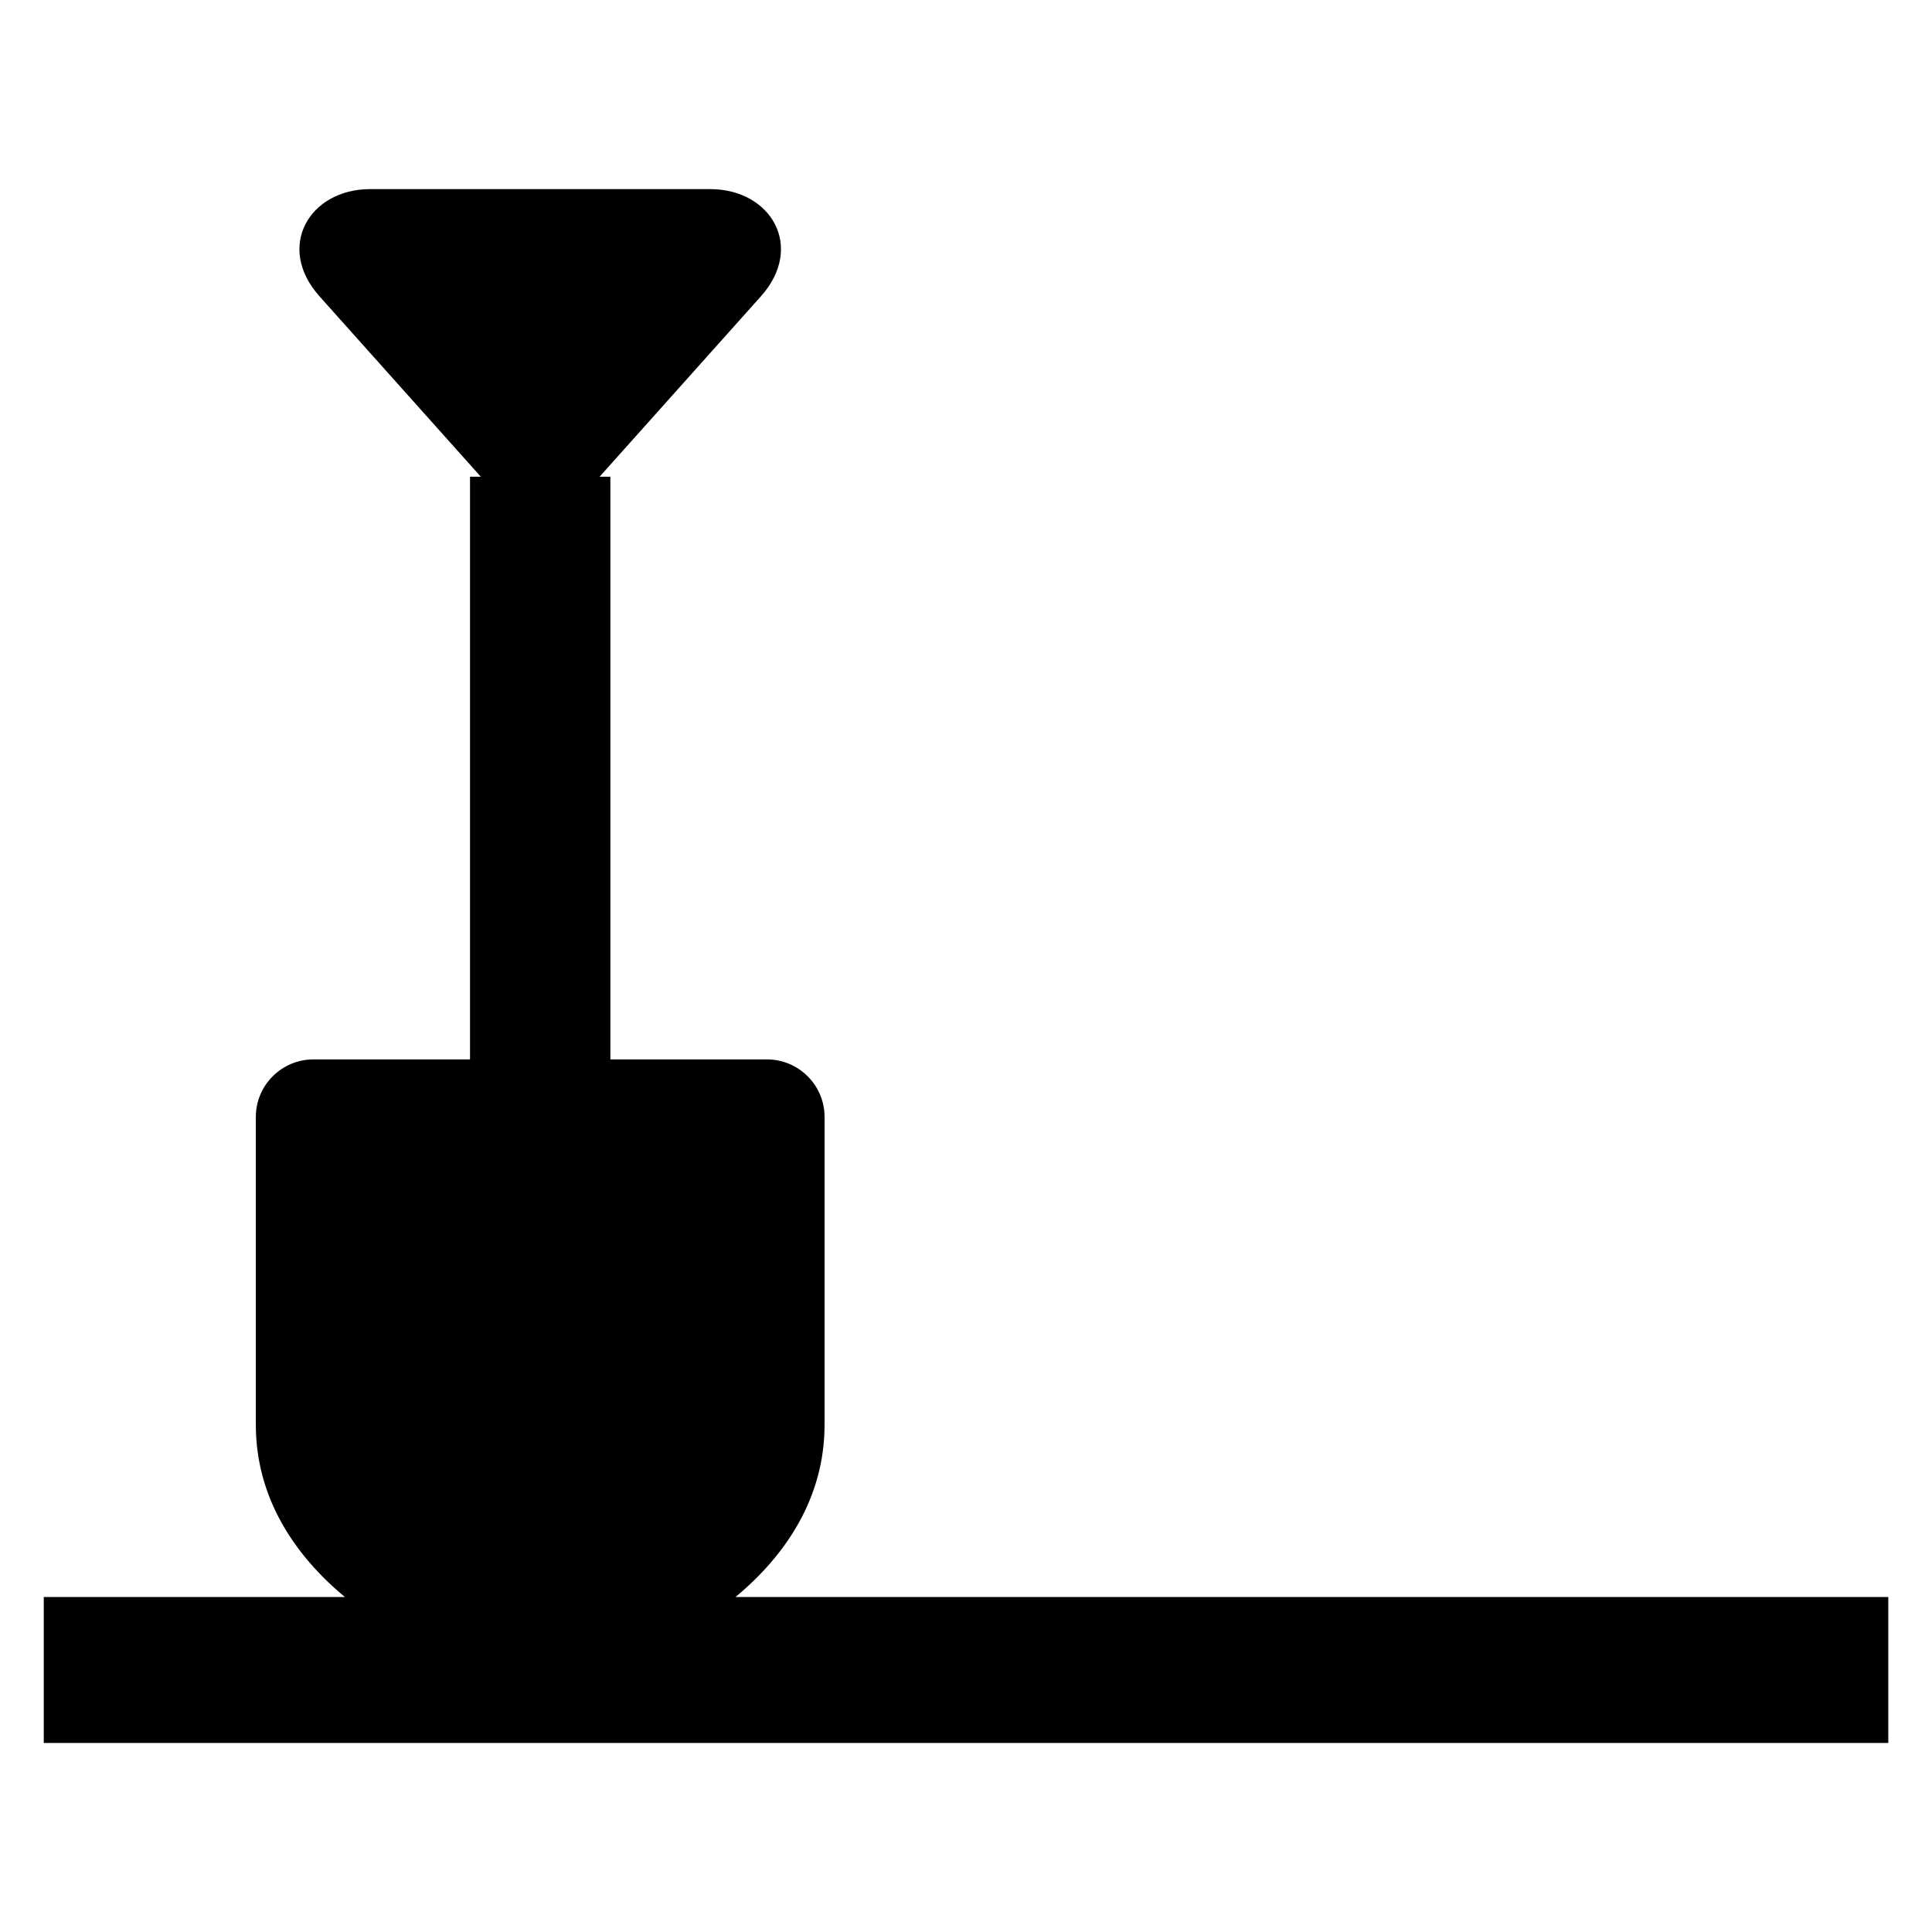 <?xml version="1.0" encoding="UTF-8"?>
<svg width="100pt" height="100pt" version="1.1" viewBox="0 0 100 100" xmlns="http://www.w3.org/2000/svg">
 <path d="m16.215 54.836h8.113v-30.16h0.559l-8.348-9.336c-2.293-2.562-0.52-5.551 2.613-5.551h17.617c3.133 0 4.906 2.988 2.613 5.551l-8.348 9.336h0.559v30.16h8.113c1.637 0 2.973 1.34 2.973 2.973v15.934c0 3.789-2.016 6.766-4.609 8.918h59.668v7.555h-95.473v-7.555h15.586c-2.594-2.152-4.609-5.129-4.609-8.918v-15.934c0-1.637 1.34-2.973 2.973-2.973z" fill-rule="evenodd"/>
</svg>

